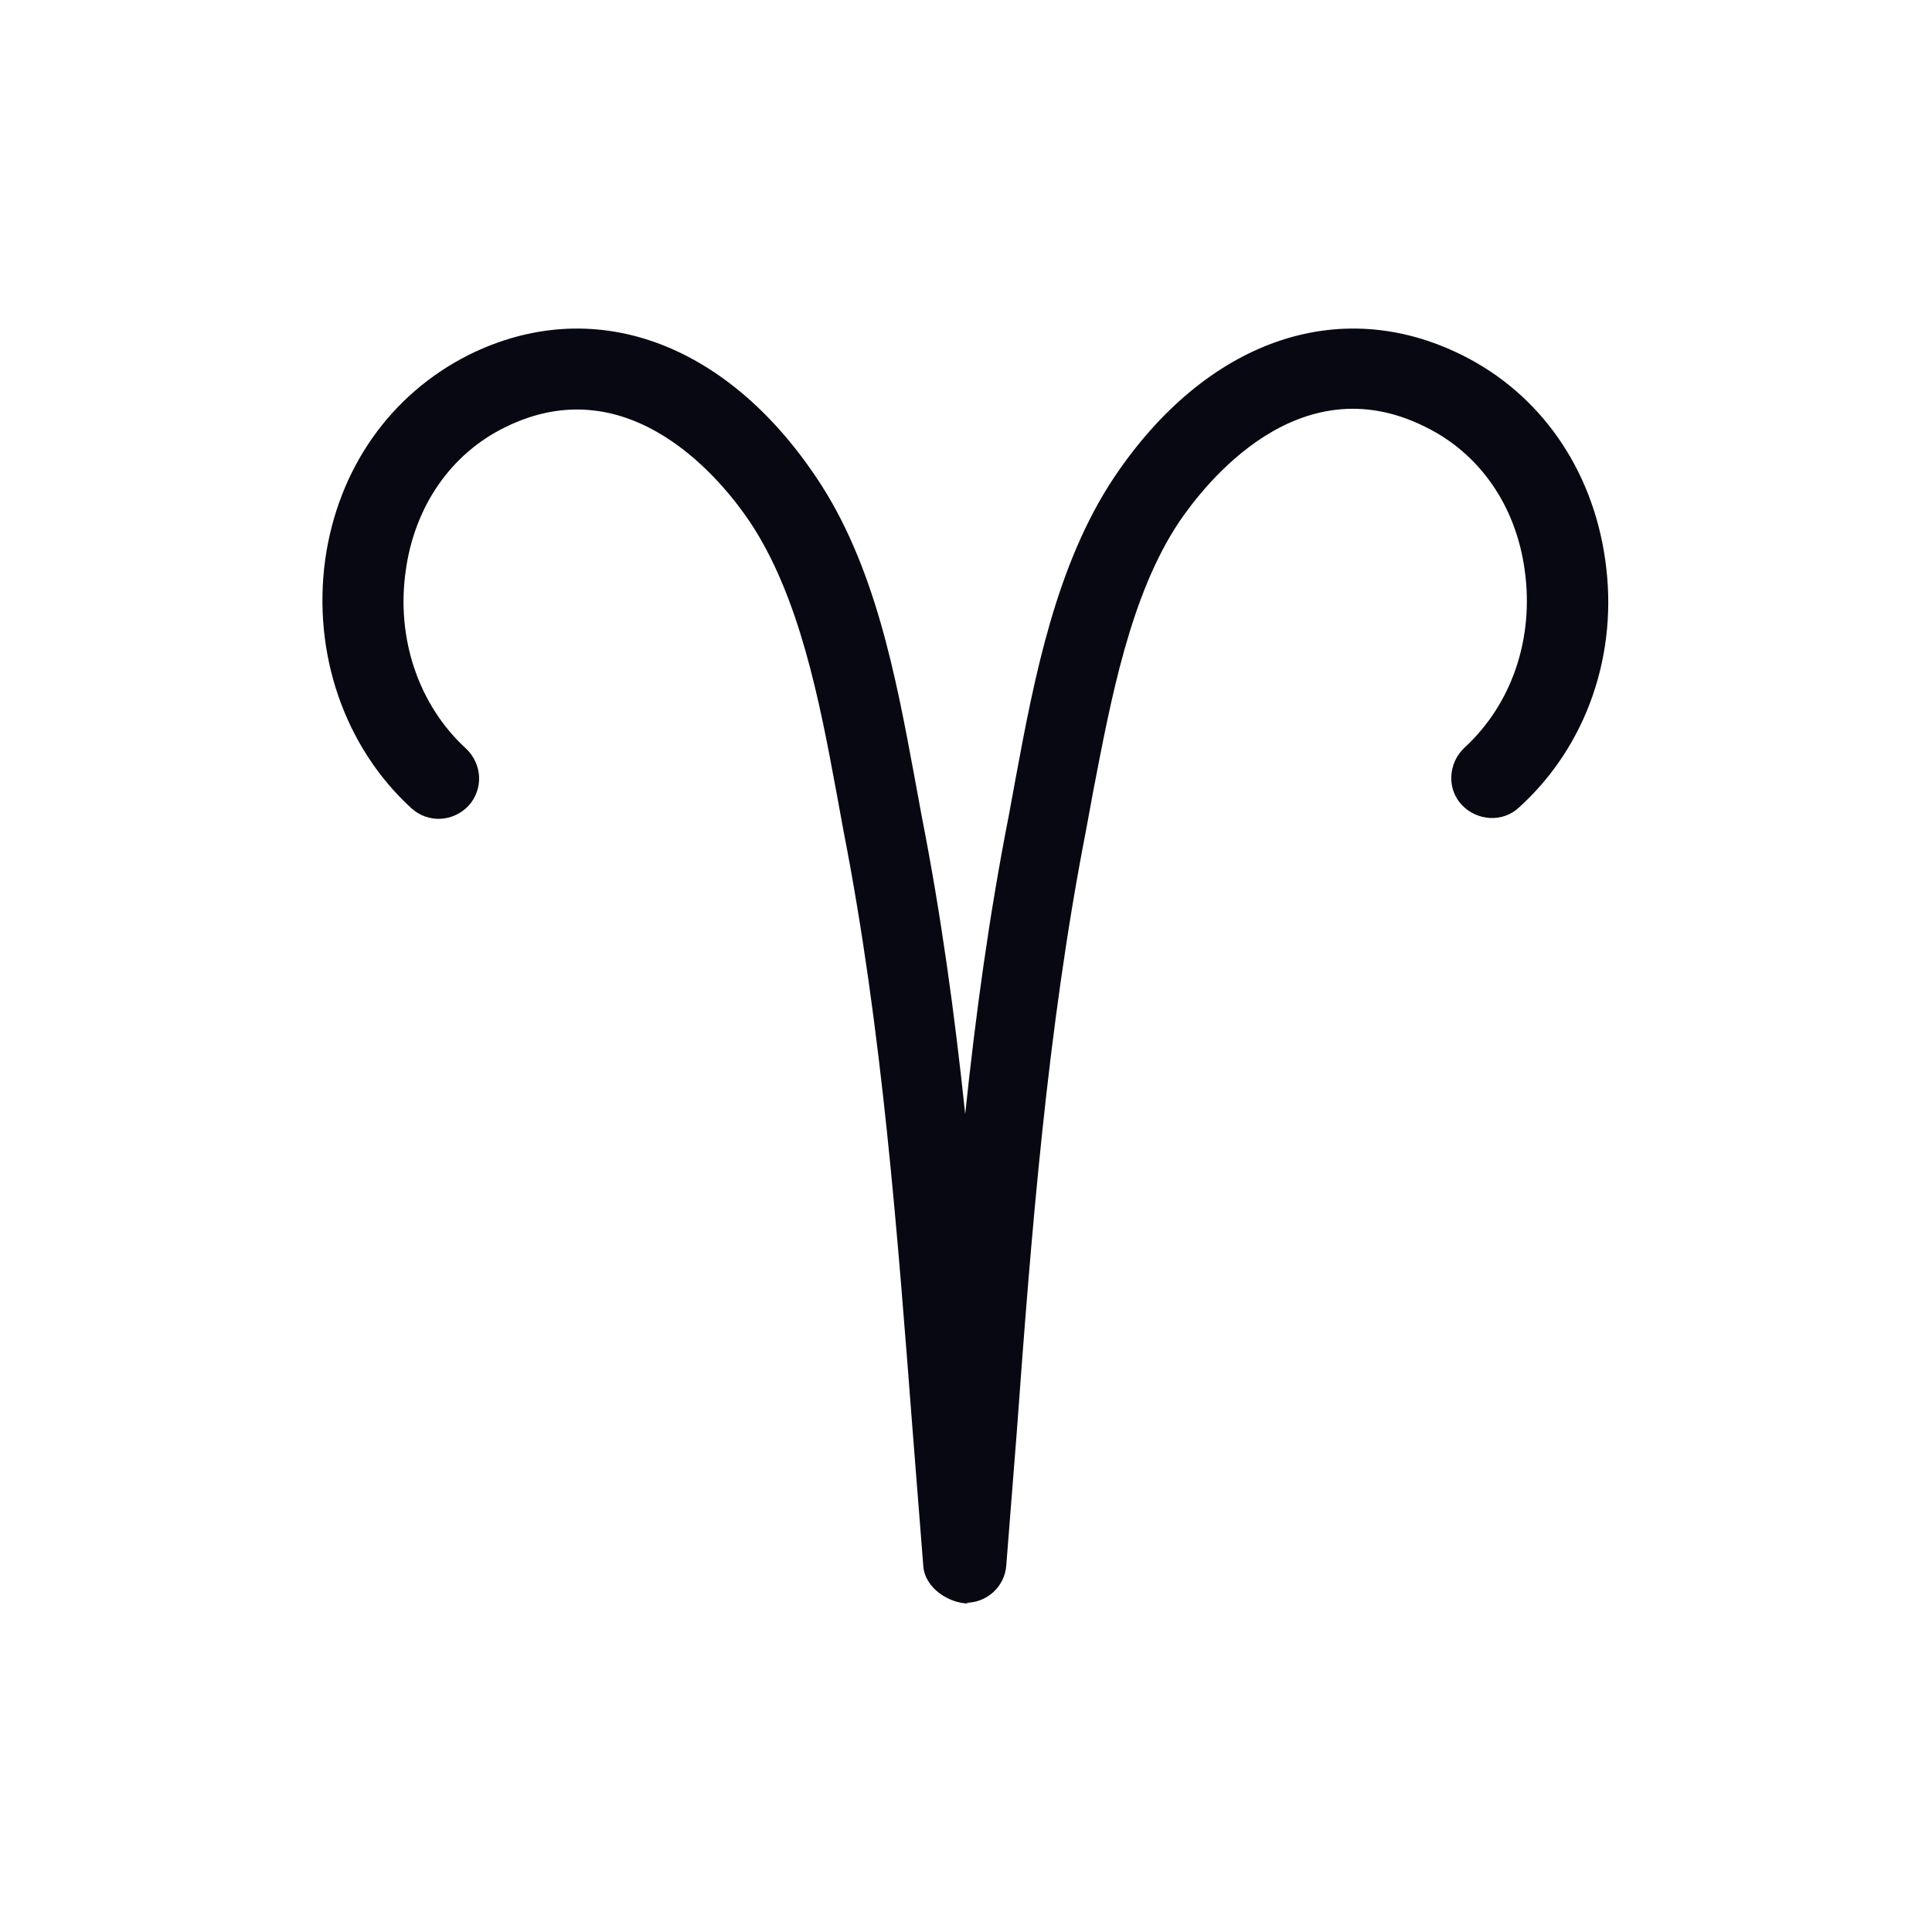 <svg width="24" height="24" viewBox="0 0 24 24" fill="none" xmlns="http://www.w3.org/2000/svg">
<path d="M12.04 19.92C11.78 19.92 11.49 19.72 11.47 19.46L11.34 17.81C11.15 15.34 10.96 12.79 10.48 10.33L10.39 9.84C10.18 8.7 9.93 7.41 9.32 6.49C9 6.01 7.84 4.53 6.27 5.31C5.6 5.64 5.15 6.29 5.04 7.09C4.92 7.93 5.2 8.76 5.79 9.3C5.99 9.49 6.01 9.8 5.82 10.01C5.63 10.21 5.32 10.23 5.11 10.04C4.28 9.28 3.88 8.12 4.04 6.95C4.2 5.82 4.85 4.9 5.82 4.41C7.35 3.65 9 4.23 10.14 5.93C10.87 7.01 11.13 8.41 11.36 9.65L11.45 10.14C11.69 11.36 11.86 12.6 11.99 13.84C12.12 12.6 12.29 11.36 12.53 10.14L12.62 9.65C12.85 8.41 13.12 7.01 13.84 5.93C14.98 4.23 16.63 3.65 18.16 4.41C19.13 4.89 19.78 5.82 19.94 6.95C20.11 8.12 19.71 9.27 18.87 10.03C18.67 10.22 18.35 10.2 18.16 10C17.97 9.8 17.99 9.48 18.19 9.29C18.78 8.75 19.06 7.93 18.94 7.08C18.83 6.28 18.38 5.63 17.7 5.3C16.13 4.52 14.97 6.01 14.65 6.48C14.04 7.39 13.8 8.69 13.58 9.83L13.49 10.32C13.01 12.78 12.81 15.33 12.63 17.8L12.5 19.45C12.48 19.71 12.26 19.91 12 19.91L12.04 19.92Z" fill="#080812"/>
</svg>
